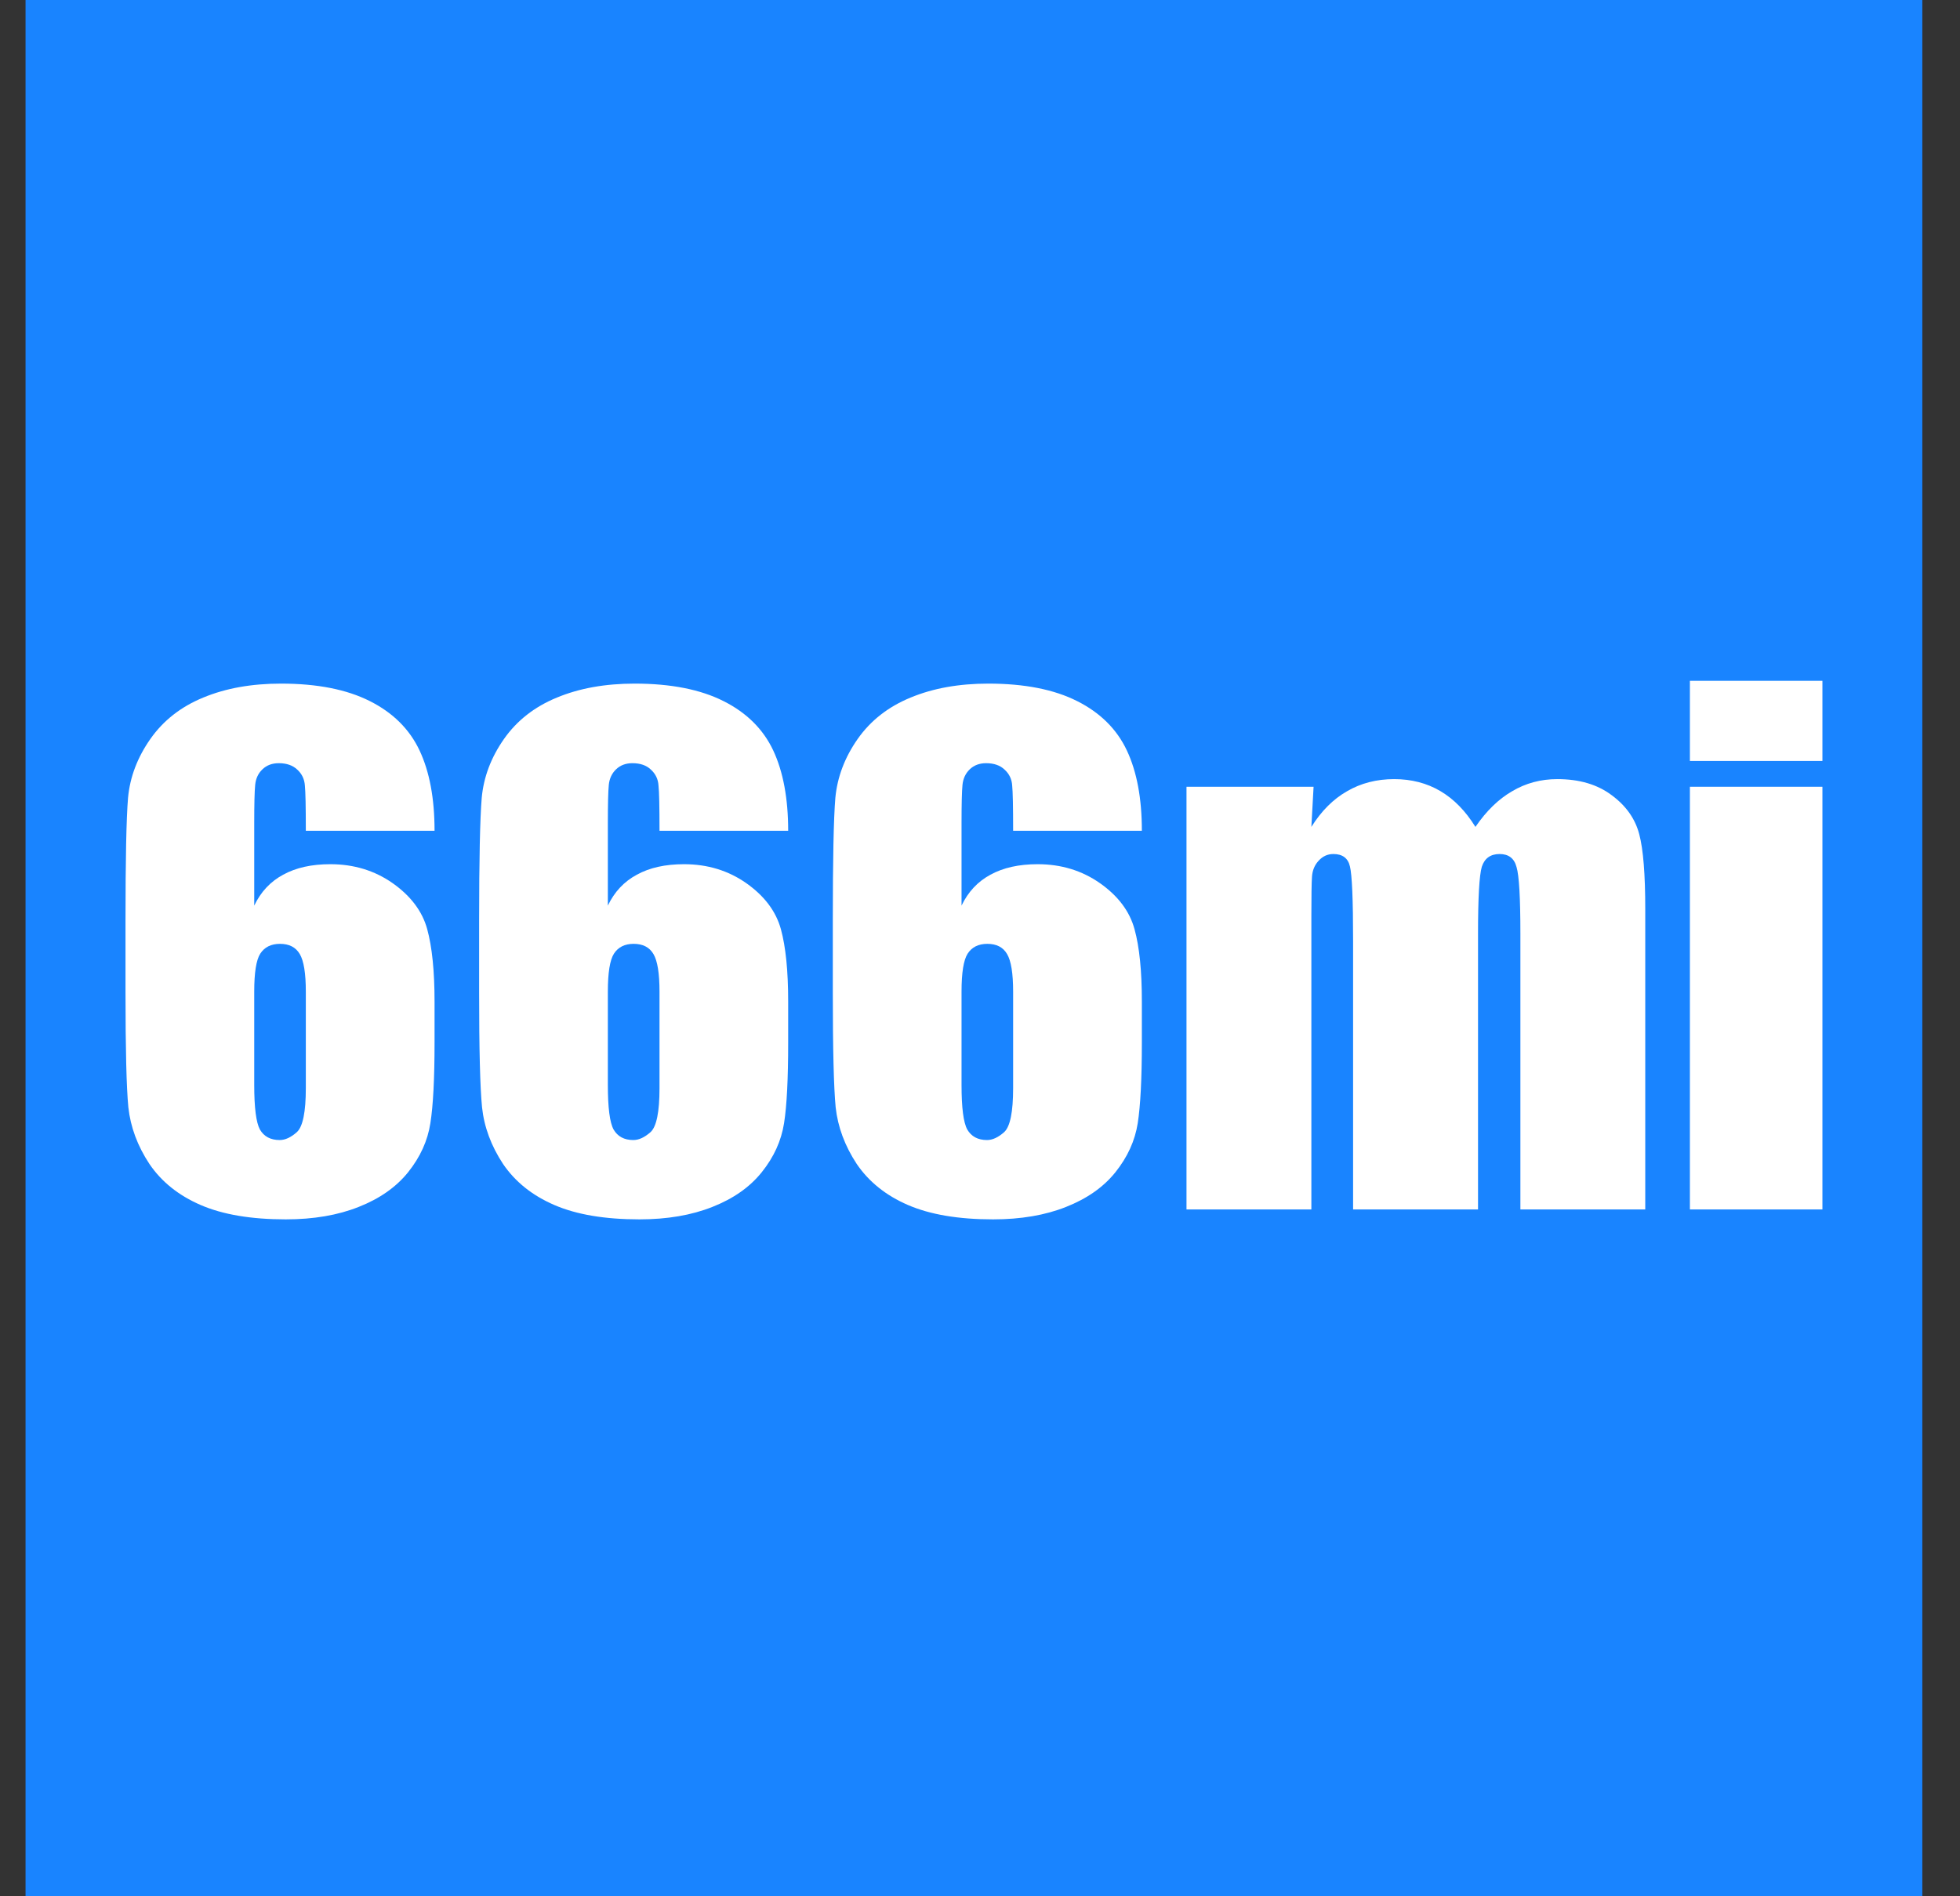 <svg width="31" height="30" viewBox="0 0 31 30" fill="none" xmlns="http://www.w3.org/2000/svg">
<rect x="0" y="0" width="31" height="30" fill="#333333" stroke="none"/>
<rect width="30" height="30" transform="translate(0.404)" fill="#1984FF"/>
<path d="M28.824 10.771V12.039H26.728V10.771H28.824ZM28.824 12.447V19.134H26.728V12.447H28.824Z" fill="white"/>
<path d="M20.776 12.447L20.741 13.082C20.899 12.83 21.087 12.642 21.305 12.518C21.524 12.39 21.773 12.326 22.051 12.326C22.596 12.326 23.024 12.578 23.336 13.082C23.508 12.83 23.701 12.642 23.916 12.518C24.131 12.39 24.369 12.326 24.631 12.326C24.978 12.326 25.263 12.41 25.488 12.578C25.717 12.746 25.863 12.953 25.927 13.198C25.991 13.44 26.022 13.835 26.022 14.382V19.134H24.047V14.775C24.047 14.204 24.027 13.851 23.986 13.717C23.95 13.579 23.86 13.511 23.719 13.511C23.575 13.511 23.481 13.578 23.437 13.712C23.397 13.847 23.377 14.201 23.377 14.775V19.134H21.401V14.886C21.401 14.231 21.384 13.838 21.351 13.707C21.321 13.576 21.233 13.511 21.089 13.511C20.998 13.511 20.921 13.546 20.857 13.616C20.793 13.684 20.758 13.768 20.751 13.868C20.744 13.966 20.741 14.176 20.741 14.498V19.134H18.766V12.447H20.776Z" fill="white"/>
<path d="M18.06 13.143H16.024C16.024 12.763 16.019 12.524 16.009 12.427C16.003 12.326 15.962 12.242 15.888 12.175C15.818 12.108 15.72 12.074 15.596 12.074C15.492 12.074 15.406 12.106 15.339 12.17C15.272 12.234 15.233 12.316 15.223 12.417C15.213 12.518 15.208 12.721 15.208 13.027V14.327C15.312 14.109 15.465 13.946 15.666 13.838C15.868 13.727 16.117 13.672 16.412 13.672C16.785 13.672 17.114 13.773 17.4 13.974C17.686 14.176 17.867 14.418 17.944 14.7C18.022 14.982 18.06 15.363 18.06 15.844V16.494C18.06 17.065 18.038 17.49 17.995 17.769C17.951 18.048 17.833 18.306 17.642 18.545C17.454 18.78 17.193 18.963 16.861 19.094C16.532 19.225 16.147 19.291 15.707 19.291C15.159 19.291 14.711 19.215 14.361 19.064C14.012 18.913 13.742 18.696 13.55 18.414C13.362 18.128 13.251 17.829 13.217 17.517C13.187 17.204 13.172 16.598 13.172 15.698V14.569C13.172 13.598 13.185 12.95 13.212 12.624C13.243 12.294 13.36 11.984 13.565 11.691C13.77 11.399 14.049 11.181 14.402 11.036C14.758 10.888 15.168 10.815 15.631 10.815C16.202 10.815 16.671 10.907 17.037 11.092C17.403 11.276 17.665 11.537 17.823 11.873C17.981 12.209 18.06 12.632 18.06 13.143ZM16.024 15.688C16.024 15.399 15.992 15.2 15.928 15.093C15.865 14.985 15.761 14.932 15.616 14.932C15.475 14.932 15.371 14.984 15.304 15.088C15.24 15.189 15.208 15.389 15.208 15.688V17.164C15.208 17.524 15.238 17.759 15.299 17.87C15.363 17.98 15.467 18.036 15.611 18.036C15.698 18.036 15.789 17.994 15.883 17.91C15.977 17.823 16.024 17.591 16.024 17.215V15.688Z" fill="white"/>
<path d="M12.466 13.143H10.431C10.431 12.763 10.426 12.524 10.415 12.427C10.409 12.326 10.368 12.242 10.294 12.175C10.224 12.108 10.127 12.074 10.002 12.074C9.898 12.074 9.812 12.106 9.745 12.17C9.678 12.234 9.639 12.316 9.629 12.417C9.619 12.518 9.614 12.721 9.614 13.027V14.327C9.718 14.109 9.871 13.946 10.073 13.838C10.274 13.727 10.523 13.672 10.819 13.672C11.191 13.672 11.521 13.773 11.806 13.974C12.092 14.176 12.273 14.418 12.351 14.7C12.428 14.982 12.466 15.363 12.466 15.844V16.494C12.466 17.065 12.445 17.49 12.401 17.769C12.357 18.048 12.24 18.306 12.048 18.545C11.86 18.78 11.6 18.963 11.267 19.094C10.938 19.225 10.553 19.291 10.113 19.291C9.566 19.291 9.117 19.215 8.768 19.064C8.418 18.913 8.148 18.696 7.956 18.414C7.768 18.128 7.657 17.829 7.624 17.517C7.593 17.204 7.578 16.598 7.578 15.698V14.569C7.578 13.598 7.592 12.95 7.619 12.624C7.649 12.294 7.766 11.984 7.971 11.691C8.176 11.399 8.455 11.181 8.808 11.036C9.164 10.888 9.574 10.815 10.037 10.815C10.609 10.815 11.077 10.907 11.444 11.092C11.81 11.276 12.072 11.537 12.23 11.873C12.387 12.209 12.466 12.632 12.466 13.143ZM10.431 15.688C10.431 15.399 10.399 15.2 10.335 15.093C10.271 14.985 10.167 14.932 10.022 14.932C9.881 14.932 9.777 14.984 9.71 15.088C9.646 15.189 9.614 15.389 9.614 15.688V17.164C9.614 17.524 9.644 17.759 9.705 17.87C9.769 17.98 9.873 18.036 10.017 18.036C10.105 18.036 10.195 17.994 10.29 17.91C10.384 17.823 10.431 17.591 10.431 17.215V15.688Z" fill="white"/>
<path d="M6.873 13.143H4.837C4.837 12.763 4.832 12.524 4.822 12.427C4.815 12.326 4.775 12.242 4.701 12.175C4.63 12.108 4.533 12.074 4.409 12.074C4.304 12.074 4.219 12.106 4.152 12.17C4.084 12.234 4.046 12.316 4.036 12.417C4.026 12.518 4.021 12.721 4.021 13.027V14.327C4.125 14.109 4.278 13.946 4.479 13.838C4.681 13.727 4.929 13.672 5.225 13.672C5.598 13.672 5.927 13.773 6.213 13.974C6.498 14.176 6.68 14.418 6.757 14.7C6.834 14.982 6.873 15.363 6.873 15.844V16.494C6.873 17.065 6.851 17.49 6.807 17.769C6.764 18.048 6.646 18.306 6.455 18.545C6.266 18.78 6.006 18.963 5.673 19.094C5.344 19.225 4.96 19.291 4.519 19.291C3.972 19.291 3.523 19.215 3.174 19.064C2.825 18.913 2.554 18.696 2.363 18.414C2.174 18.128 2.064 17.829 2.03 17.517C2 17.204 1.985 16.598 1.985 15.698V14.569C1.985 13.598 1.998 12.95 2.025 12.624C2.055 12.294 2.173 11.984 2.378 11.691C2.583 11.399 2.861 11.181 3.214 11.036C3.57 10.888 3.98 10.815 4.444 10.815C5.015 10.815 5.484 10.907 5.85 11.092C6.216 11.276 6.478 11.537 6.636 11.873C6.794 12.209 6.873 12.632 6.873 13.143ZM4.837 15.688C4.837 15.399 4.805 15.2 4.741 15.093C4.677 14.985 4.573 14.932 4.429 14.932C4.288 14.932 4.183 14.984 4.116 15.088C4.052 15.189 4.021 15.389 4.021 15.688V17.164C4.021 17.524 4.051 17.759 4.111 17.87C4.175 17.98 4.279 18.036 4.424 18.036C4.511 18.036 4.602 17.994 4.696 17.91C4.79 17.823 4.837 17.591 4.837 17.215V15.688Z" fill="white"/>
</svg>
